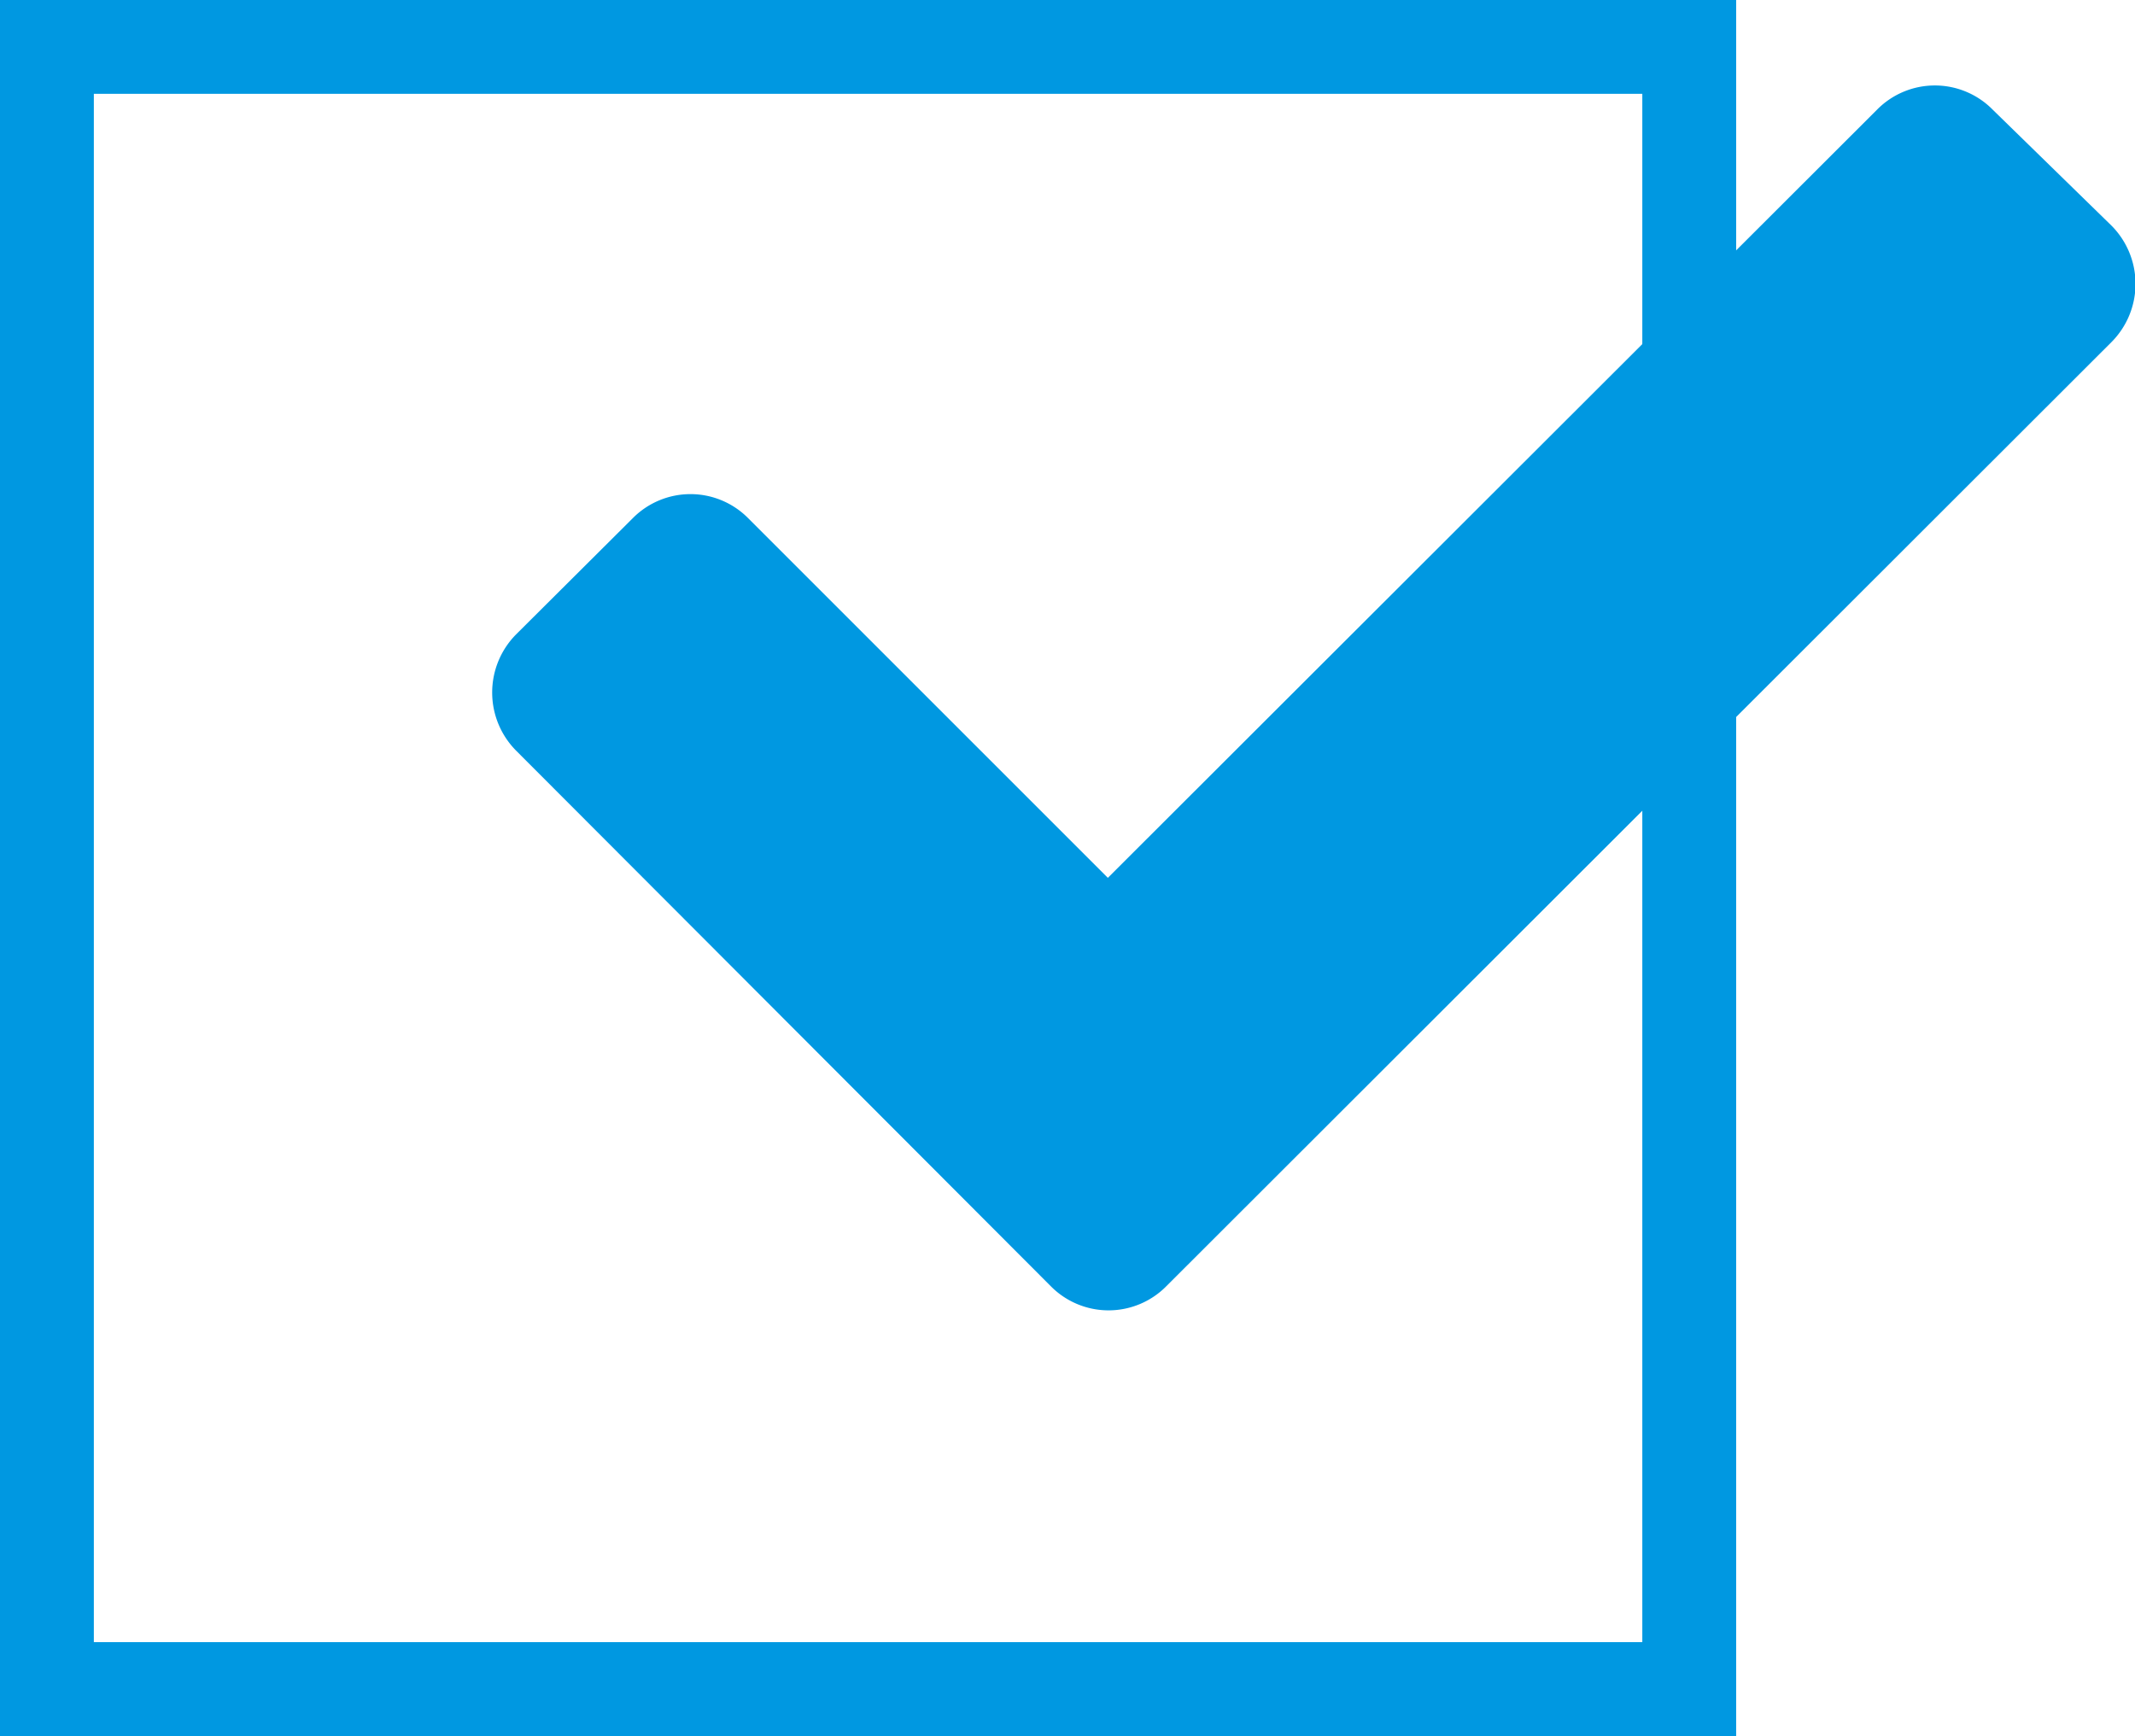 <svg xmlns="http://www.w3.org/2000/svg" viewBox="0 0 45.5 37"><defs><style>.cls-1{fill:none;stroke:#0098e1;stroke-miterlimit:10;stroke-width:2px;}.cls-2{fill:#0098e1;}</style></defs><g id="レイヤー_2" data-name="レイヤー 2"><g id="about"><rect class="cls-1" x="1" y="1" width="35" height="35"/><path class="cls-2" d="M11,16a1.76,1.76,0,0,1,0-2.48l2.48-2.47a1.73,1.73,0,0,1,2.47,0l7.66,7.66L40,2.34a1.73,1.73,0,0,1,2.47,0L45,4.81a1.76,1.76,0,0,1,0,2.48L24.86,27.41a1.73,1.73,0,0,1-2.47,0Z"/></g></g></svg>